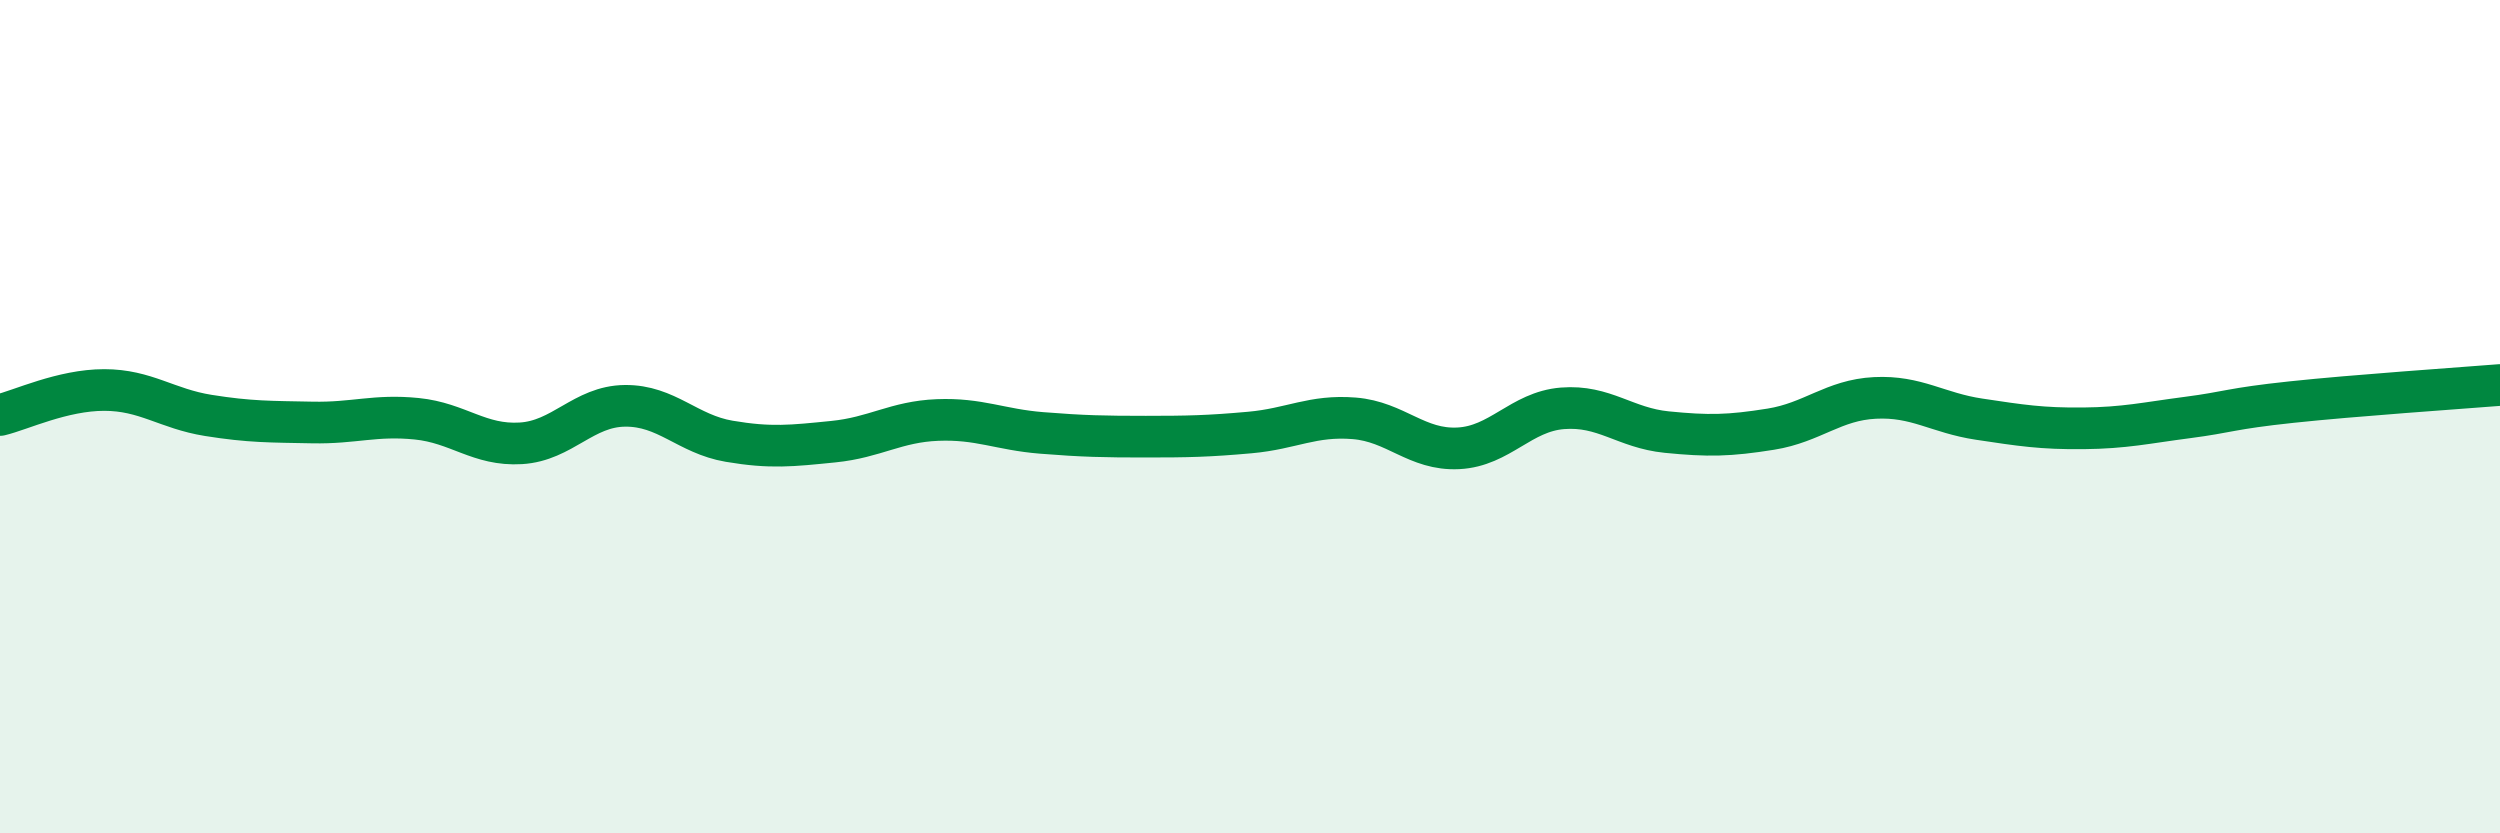 
    <svg width="60" height="20" viewBox="0 0 60 20" xmlns="http://www.w3.org/2000/svg">
      <path
        d="M 0,9.96 C 0.5,9.84 1.5,9.36 2.5,9.36 C 3.5,9.36 4,9.81 5,9.97 C 6,10.13 6.5,10.12 7.5,10.14 C 8.5,10.16 9,9.95 10,10.05 C 11,10.15 11.5,10.7 12.5,10.64 C 13.5,10.58 14,9.75 15,9.74 C 16,9.73 16.5,10.42 17.5,10.59 C 18.5,10.76 19,10.7 20,10.6 C 21,10.5 21.5,10.12 22.5,10.08 C 23.5,10.04 24,10.31 25,10.39 C 26,10.47 26.5,10.48 27.5,10.48 C 28.5,10.48 29,10.47 30,10.38 C 31,10.29 31.5,9.96 32.5,10.04 C 33.5,10.12 34,10.81 35,10.76 C 36,10.71 36.5,9.88 37.5,9.8 C 38.5,9.72 39,10.27 40,10.37 C 41,10.47 41.5,10.46 42.5,10.3 C 43.5,10.14 44,9.6 45,9.55 C 46,9.5 46.5,9.91 47.5,10.06 C 48.5,10.21 49,10.29 50,10.28 C 51,10.27 51.5,10.15 52.5,10.02 C 53.5,9.89 53.5,9.81 55,9.65 C 56.5,9.49 59,9.32 60,9.24L60 20L0 20Z"
        fill="#008740"
        opacity="0.1"
        stroke-linecap="round"
        stroke-linejoin="round"
      />
      <path
        d="M 0,9.96 C 0.5,9.84 1.5,9.36 2.5,9.36 C 3.5,9.36 4,9.81 5,9.97 C 6,10.13 6.5,10.12 7.5,10.14 C 8.5,10.16 9,9.95 10,10.05 C 11,10.15 11.5,10.7 12.5,10.64 C 13.5,10.58 14,9.75 15,9.74 C 16,9.73 16.5,10.42 17.5,10.59 C 18.5,10.76 19,10.7 20,10.6 C 21,10.5 21.5,10.12 22.5,10.08 C 23.5,10.04 24,10.31 25,10.39 C 26,10.47 26.5,10.48 27.5,10.48 C 28.5,10.48 29,10.47 30,10.38 C 31,10.29 31.5,9.96 32.5,10.04 C 33.5,10.12 34,10.81 35,10.76 C 36,10.71 36.5,9.88 37.5,9.8 C 38.5,9.72 39,10.27 40,10.37 C 41,10.47 41.5,10.46 42.5,10.3 C 43.5,10.14 44,9.6 45,9.55 C 46,9.5 46.5,9.91 47.5,10.06 C 48.5,10.21 49,10.29 50,10.28 C 51,10.27 51.5,10.15 52.5,10.02 C 53.5,9.89 53.5,9.81 55,9.65 C 56.5,9.49 59,9.32 60,9.24"
        stroke="#008740"
        stroke-width="1"
        fill="none"
        stroke-linecap="round"
        stroke-linejoin="round"
      />
    </svg>
  